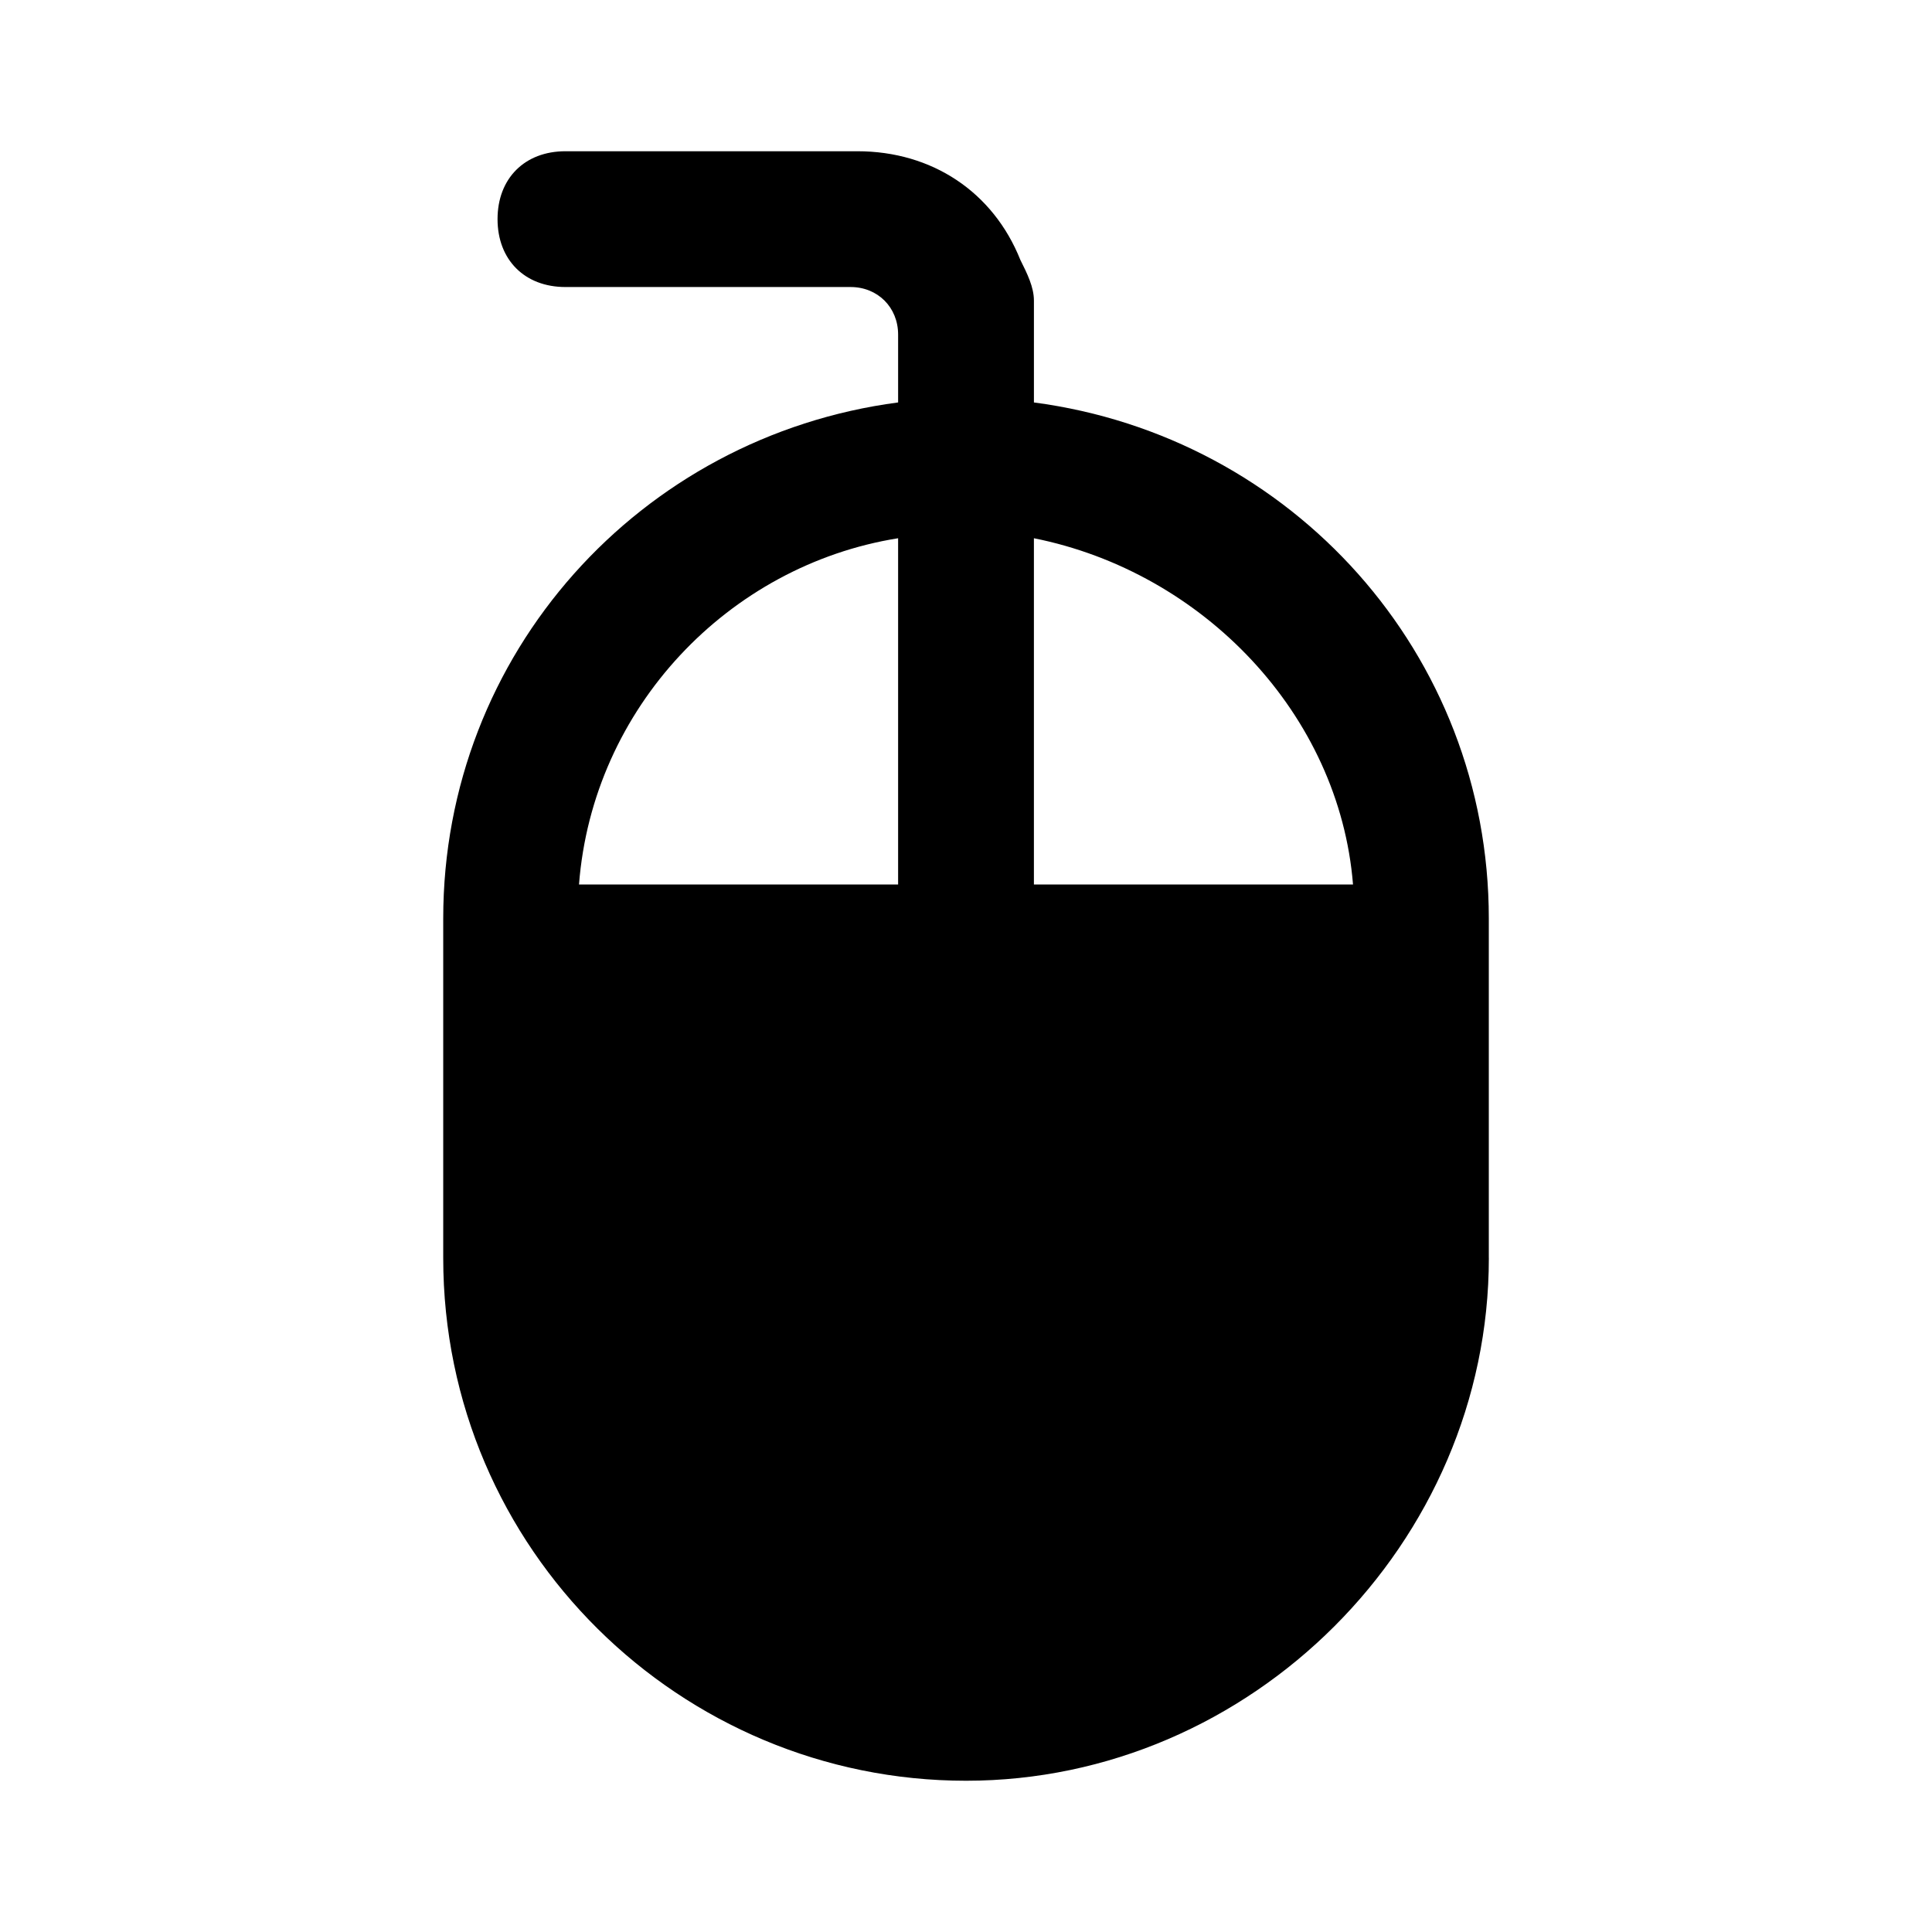 <?xml version="1.0" encoding="UTF-8"?>
<!-- Uploaded to: ICON Repo, www.iconrepo.com, Generator: ICON Repo Mixer Tools -->
<svg fill="#000000" width="800px" height="800px" version="1.1" viewBox="144 144 512 512" xmlns="http://www.w3.org/2000/svg">
 <path d="m538.55 477.37v-89.965c0-70.172-52.18-127.75-120.55-136.75v-26.988c0-3.598-1.801-7.199-3.598-10.797-7.199-17.992-23.391-28.789-43.184-28.789h-77.371c-10.797 0-17.992 7.199-17.992 17.992 0 10.797 7.199 17.992 17.992 17.992h75.57c7.195 0 12.594 5.398 12.594 12.594v17.992c-68.375 8.996-120.55 66.574-120.55 136.75v89.965c0 77.371 62.977 138.55 138.55 138.55 75.574 0.004 138.55-62.973 138.55-138.54zm-35.988-98.965h-84.566v-91.766c44.984 8.996 80.969 46.781 84.566 91.766zm-205.12 0c3.598-46.781 39.586-84.566 84.566-91.766v91.766z"/>
</svg>